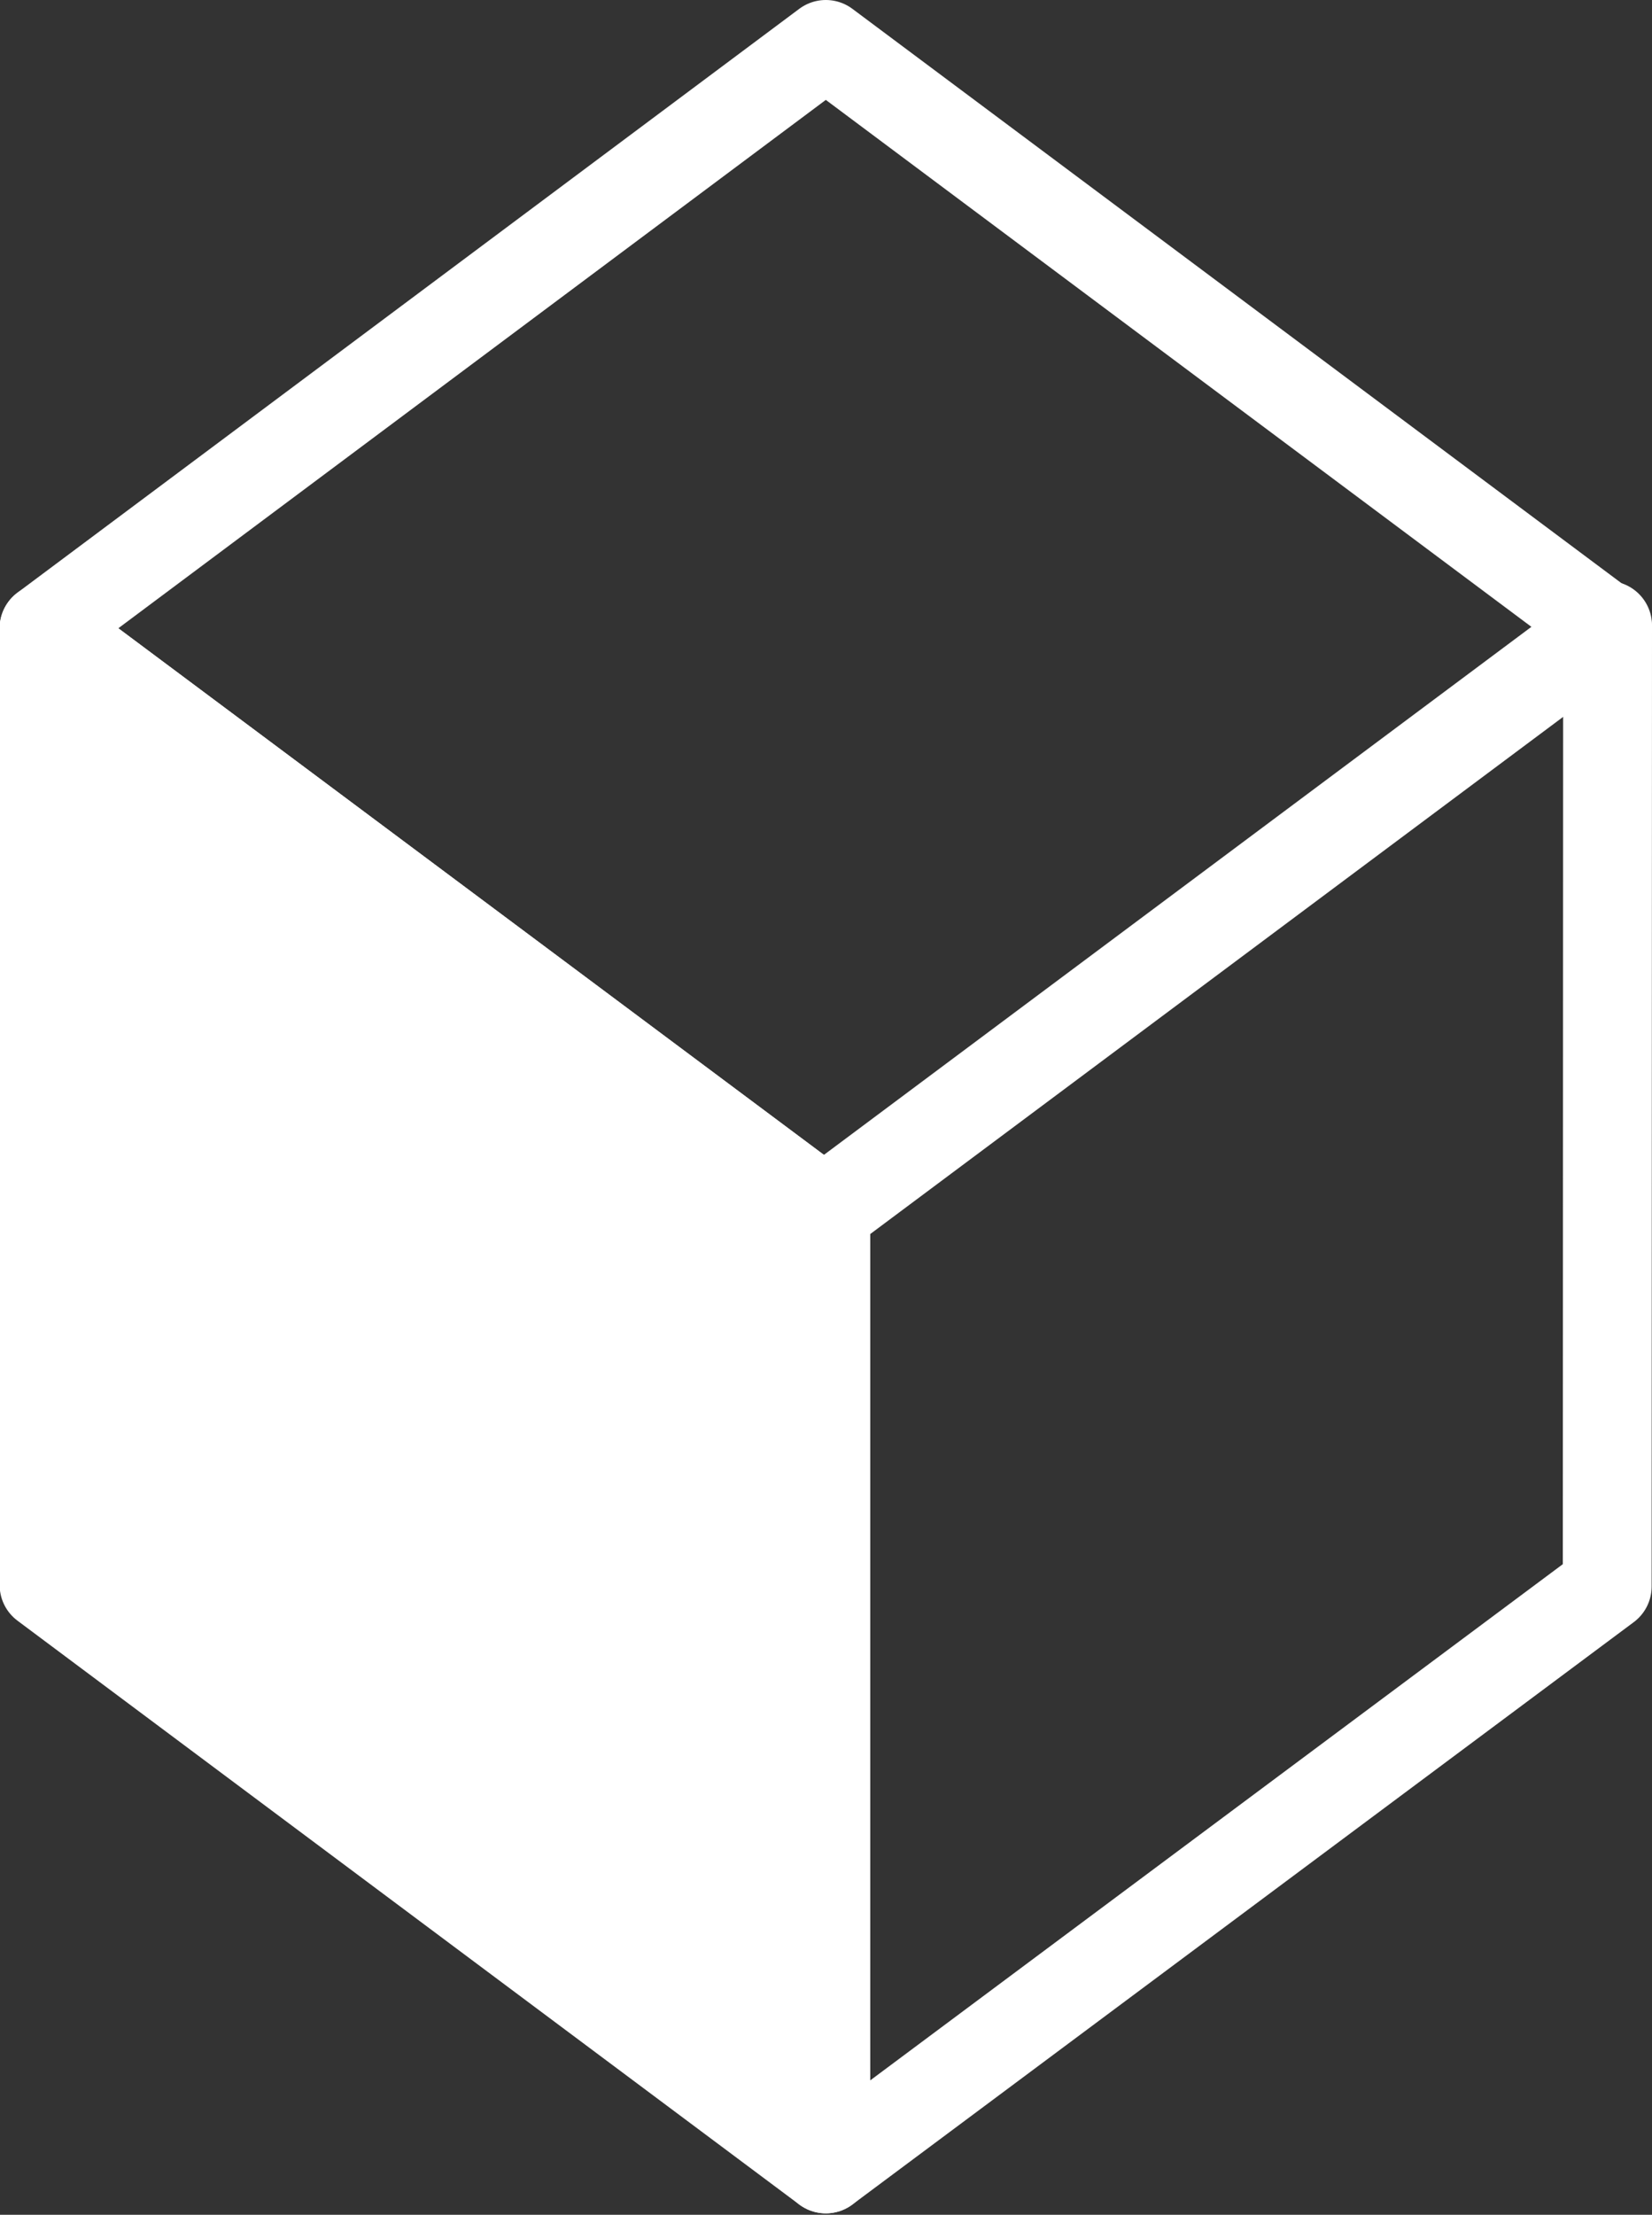 <svg xmlns="http://www.w3.org/2000/svg" viewBox="0 0 46.49 62.29"><rect x="0" y="0" width="46.49" height="62.29" fill="#333333" stroke="none"/><defs><style>.cls-1{fill:#fff;}.cls-1,.cls-2{stroke:#fff;stroke-linecap:round;stroke-linejoin:round;stroke-width:2.5px;}.cls-2{fill:none;}</style></defs><g id="mask"><g id="Group_651" data-name="Group 651"><g id="Group_650" data-name="Group 650"><path id="Path_717" data-name="Path 717" class="cls-1" d="M23.24,61l-22-16.42V17.67l22,16.41Z"></path><path id="Path_718" data-name="Path 718" class="cls-2" d="M45.23,44.62,23.24,61v-27l22-16.41Z"></path><path id="Path_719" data-name="Path 719" class="cls-2" d="M23.24,1.25l-22,16.42,22,16.41,22-16.41Z"></path></g></g></g></svg>